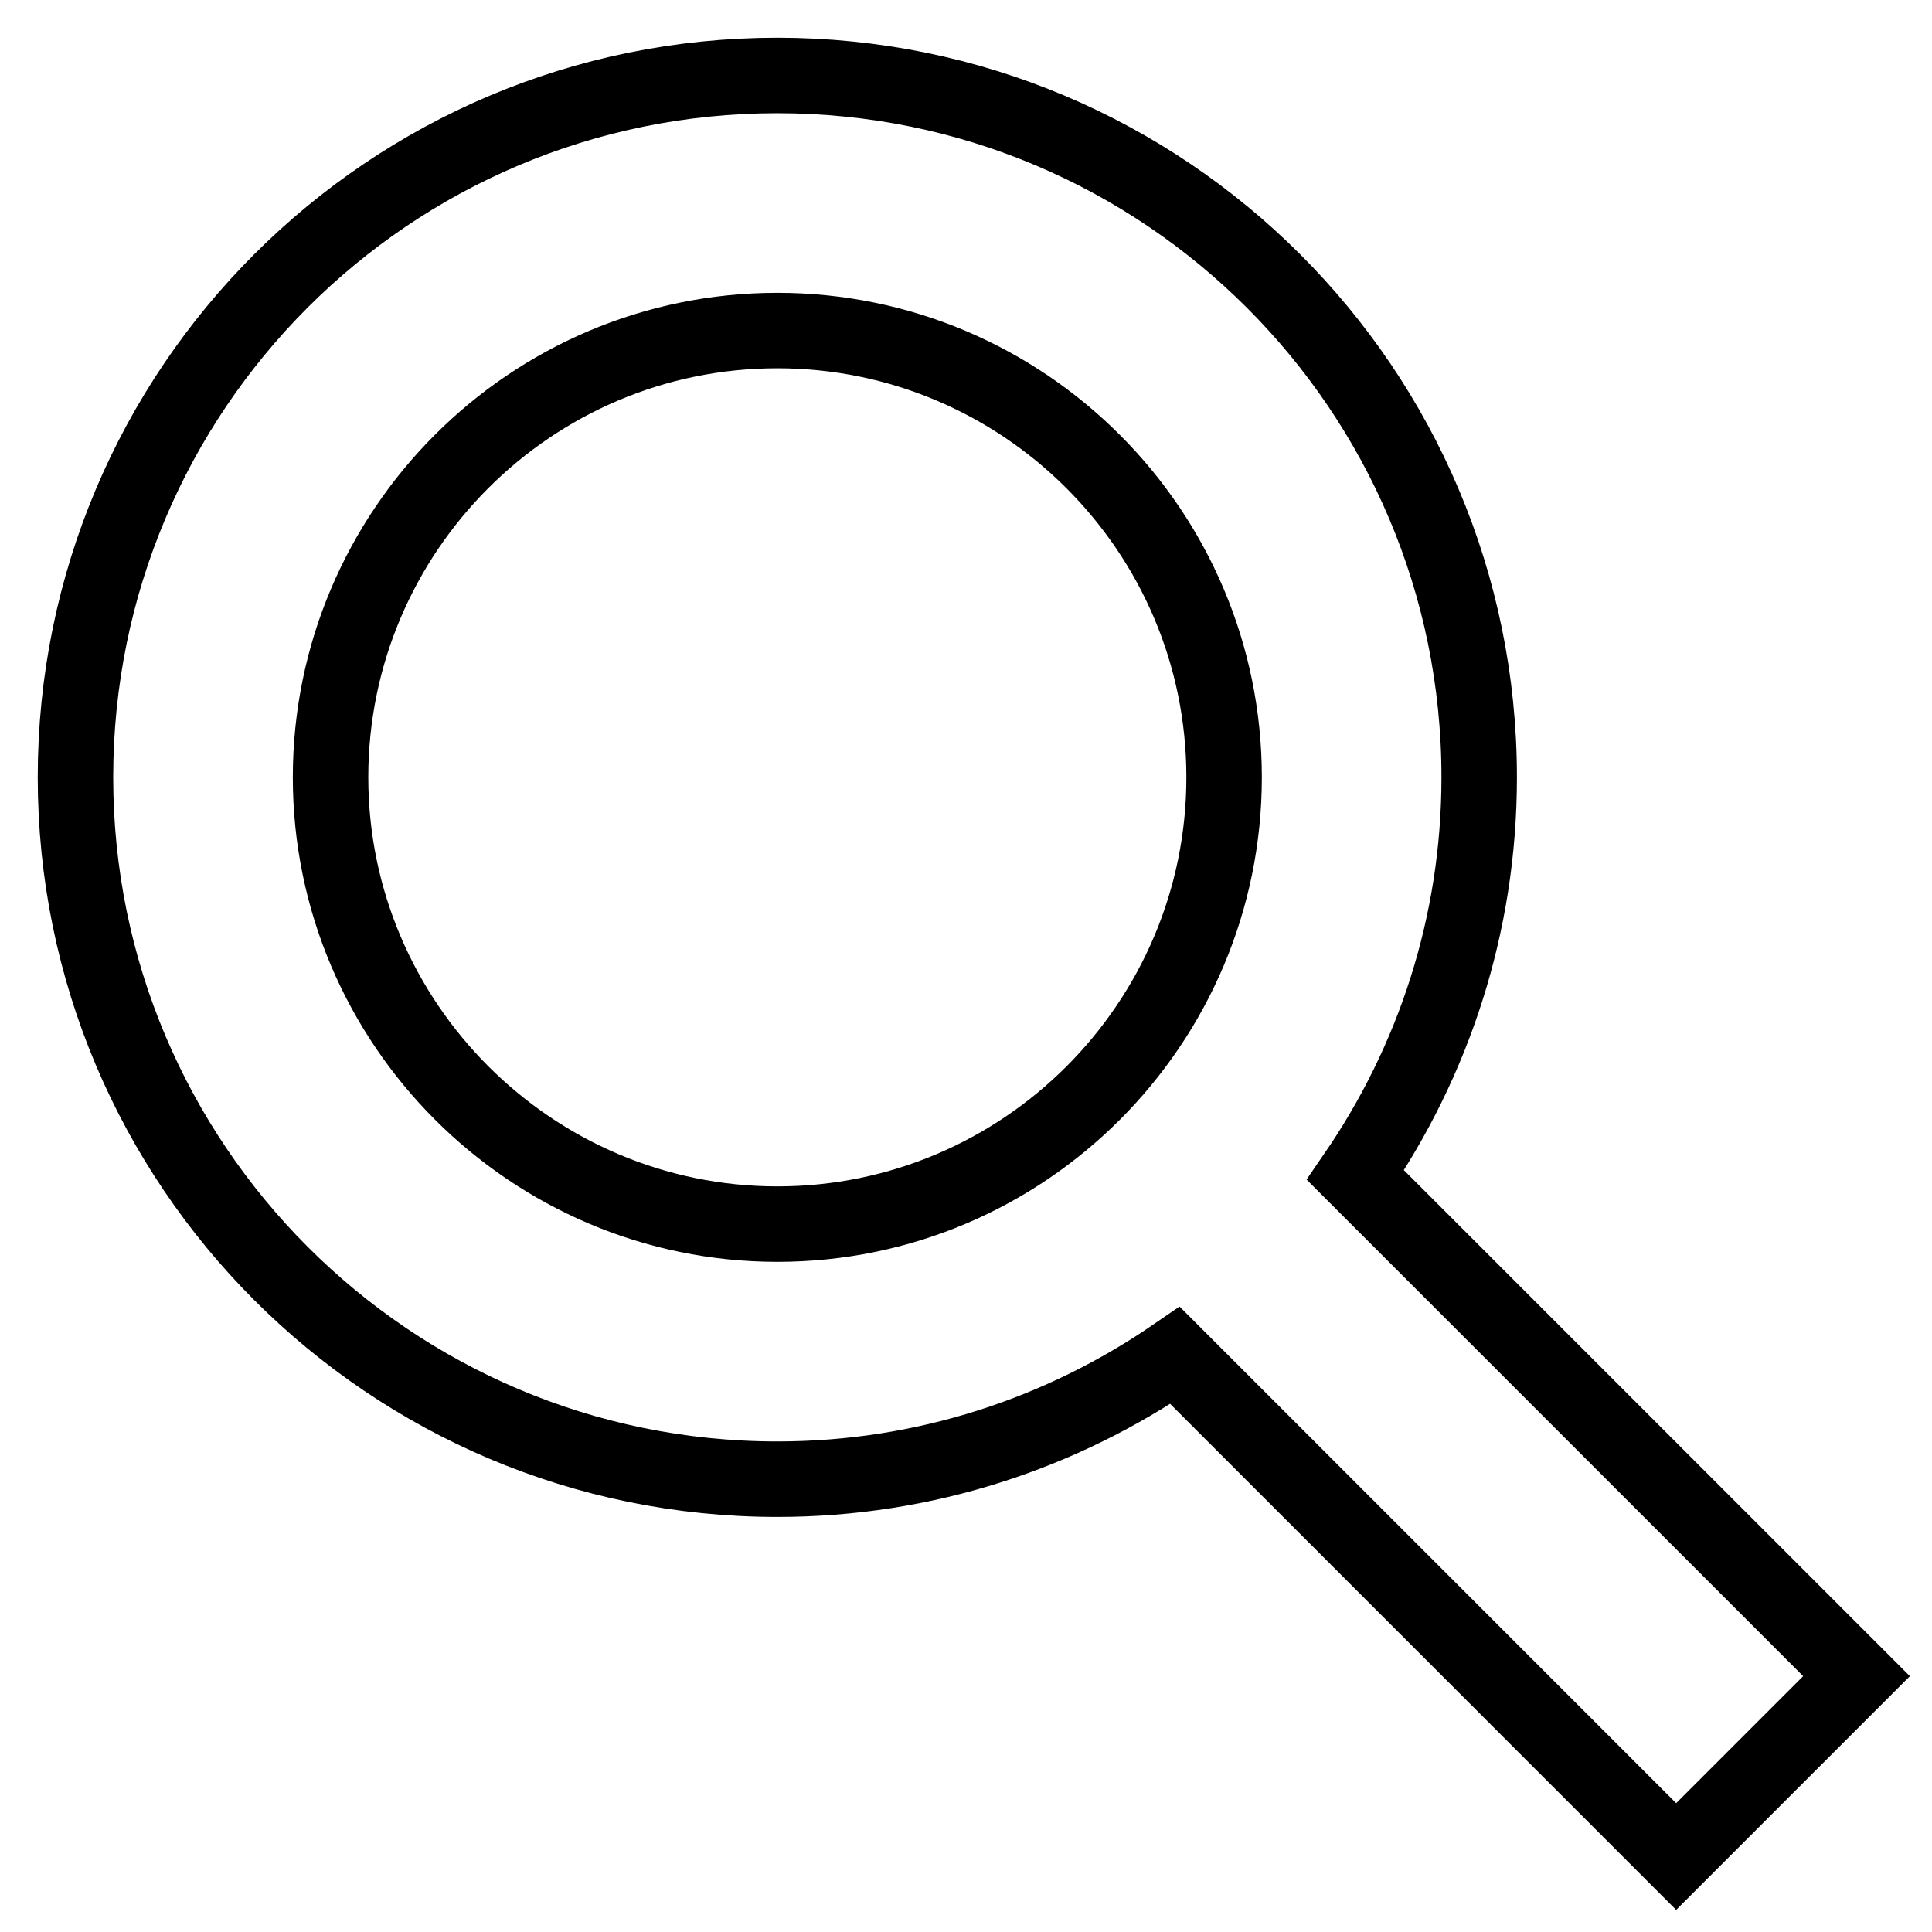 <?xml version="1.0" encoding="utf-8"?>
<!-- Svg Vector Icons : http://www.onlinewebfonts.com/icon -->
<!DOCTYPE svg PUBLIC "-//W3C//DTD SVG 1.1//EN" "http://www.w3.org/Graphics/SVG/1.1/DTD/svg11.dtd">
<svg version="1.1" xmlns="http://www.w3.org/2000/svg" xmlns:xlink="http://www.w3.org/1999/xlink" x="0px" y="0px" viewBox="0 0 256 256" enable-background="new 0 0 256 256" xml:space="preserve">
<g><g><path stroke-width="10" fill-opacity="0" stroke="#000000"  d="M246,222.1l-66.4-66.4c10.3-15,16.4-33.1,16.4-52.7c0-51.4-41.7-93-93-93c-51.4,0-93,41.6-93,93c0,51.3,41.6,93,93,93c19.6,0,37.7-6.1,52.7-16.4l66.4,66.4L246,222.1z M43.8,103c0-32.6,26.5-59.2,59.2-59.2c32.6,0,59.2,26.5,59.2,59.2c0,32.6-26.5,59.2-59.2,59.2C70.4,162.2,43.8,135.6,43.8,103z"/></g></g>
</svg>